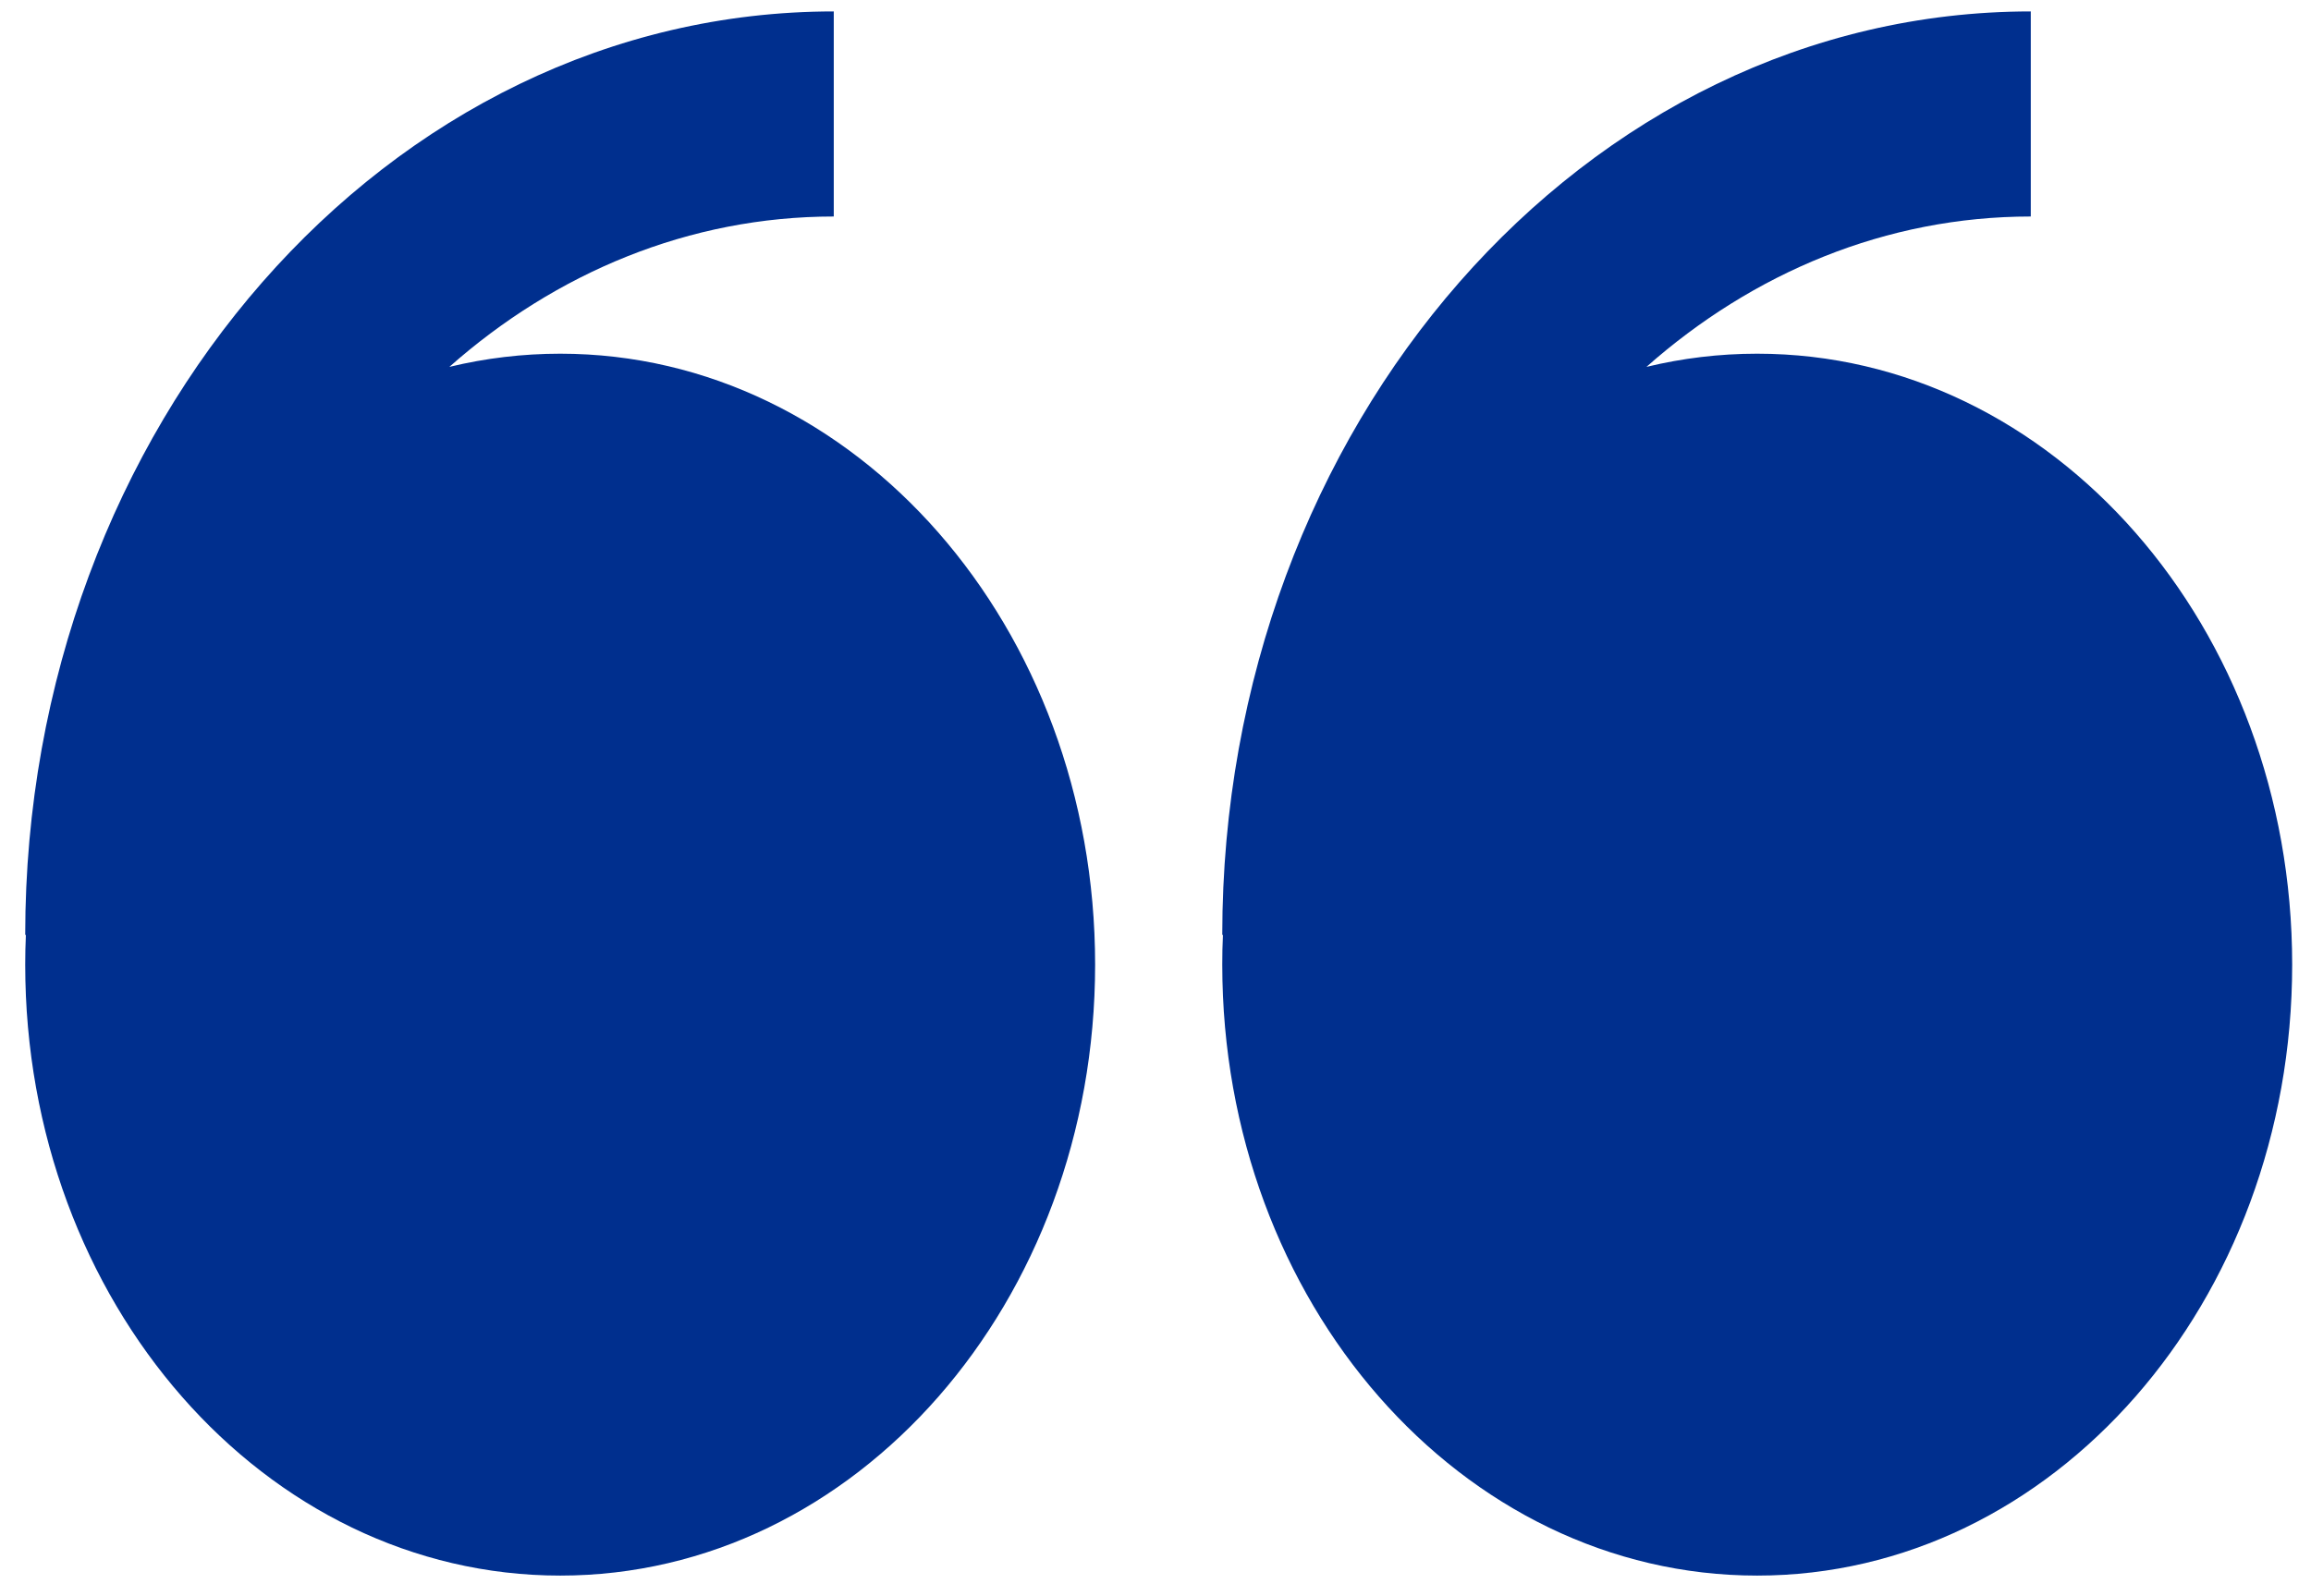 <svg width="55" height="38" viewBox="0 0 55 38" fill="none" xmlns="http://www.w3.org/2000/svg">
<path fill-rule="evenodd" clip-rule="evenodd" d="M10.694 8.734C11.559 8.525 12.445 8.42 13.333 8.42C20.364 8.42 26.063 14.933 26.063 22.963C26.063 30.996 20.364 37.508 13.333 37.508C6.301 37.508 0.6 30.998 0.6 22.963C0.6 22.728 0.605 22.491 0.616 22.256H0.6C0.6 10.135 9.232 0.272 19.843 0.272V5.154C16.401 5.154 13.227 6.492 10.694 8.734ZM39.184 8.734C40.034 8.528 40.915 8.42 41.819 8.42C48.851 8.42 54.552 14.933 54.552 22.963C54.552 30.996 48.851 37.508 41.819 37.508C34.787 37.508 29.089 30.998 29.089 22.963C29.089 22.728 29.093 22.491 29.105 22.256H29.089C29.089 10.135 37.721 0.272 48.331 0.272V5.154C44.888 5.154 41.718 6.492 39.184 8.734Z" fill="#002F8E"/>
</svg>
